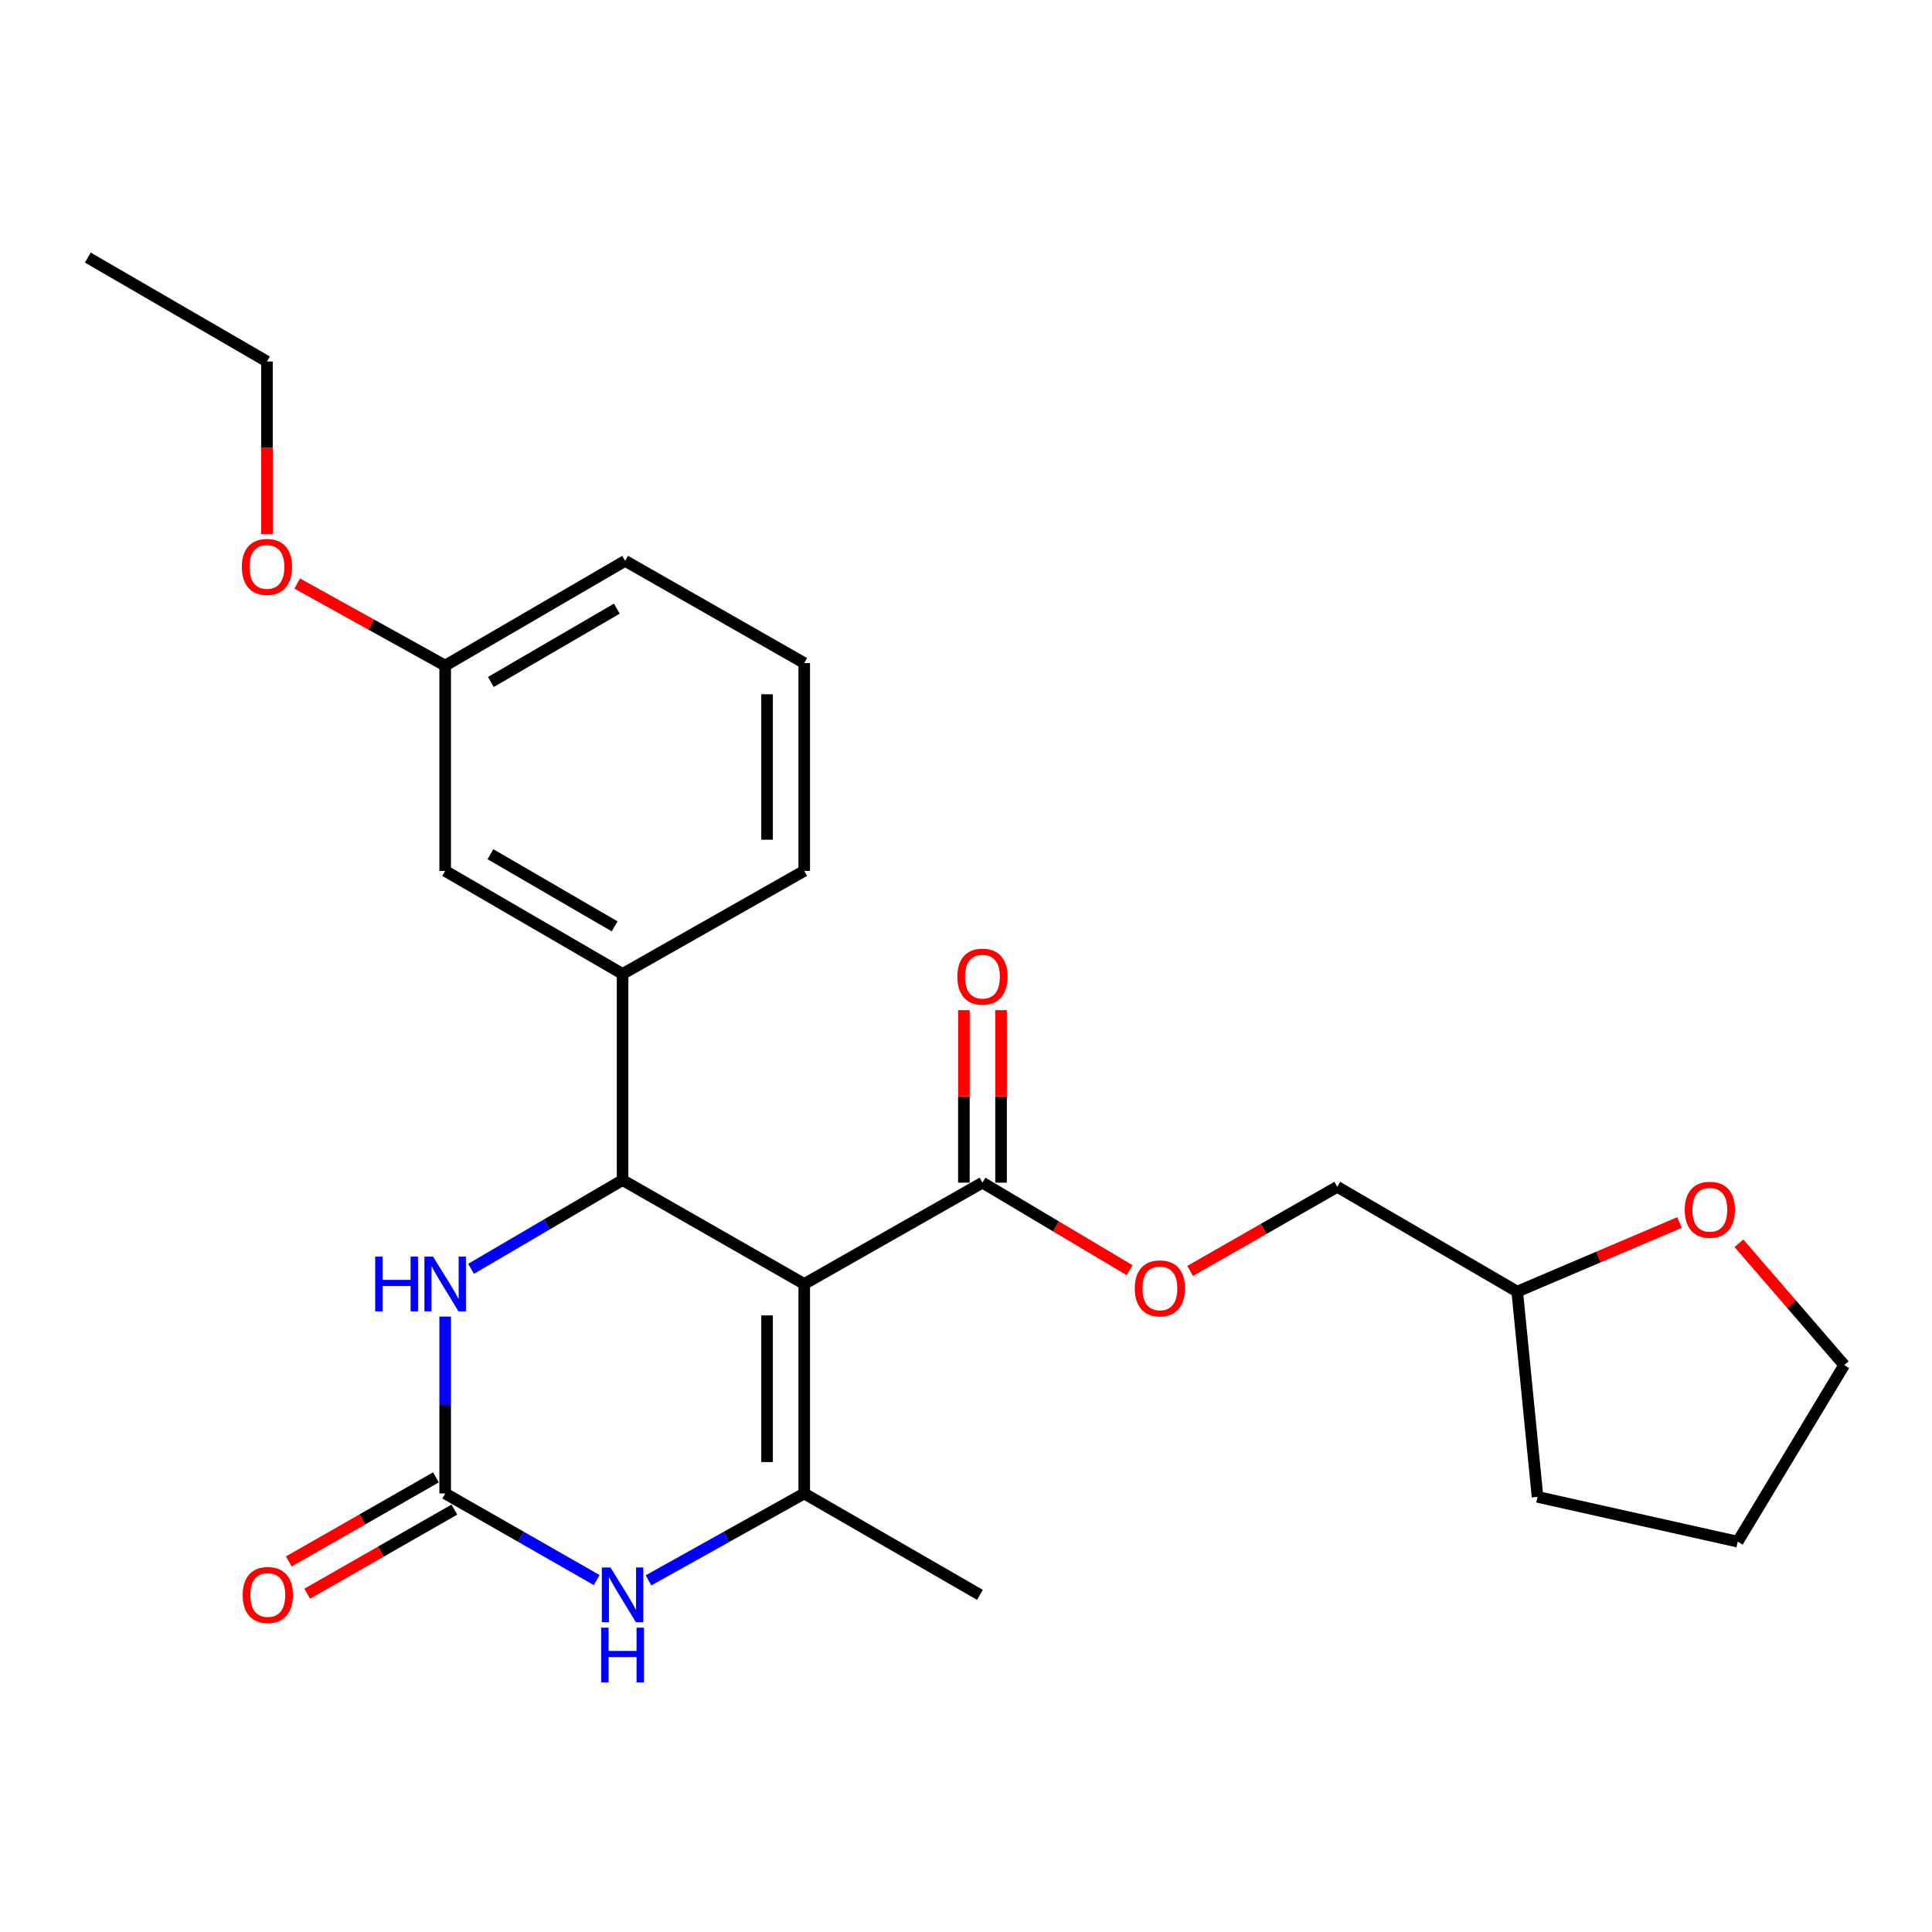 <?xml version='1.0' encoding='iso-8859-1'?>
<svg version='1.1' baseProfile='full'
              xmlns='http://www.w3.org/2000/svg'
                      xmlns:rdkit='http://www.rdkit.org/xml'
                      xmlns:xlink='http://www.w3.org/1999/xlink'
                  xml:space='preserve'
width='1000px' height='1000px' viewBox='0 0 1000 1000'>
<!-- END OF HEADER -->
<rect style='opacity:1.0;fill:#FFFFFF;stroke:none' width='1000' height='1000' x='0' y='0'> </rect>
<path class='bond-0' d='M 416.267,664.585 L 322.244,610.811' style='fill:none;fill-rule:evenodd;stroke:#000000;stroke-width:6px;stroke-linecap:butt;stroke-linejoin:miter;stroke-opacity:1' />
<path class='bond-1' d='M 416.267,664.585 L 416.267,773.021' style='fill:none;fill-rule:evenodd;stroke:#000000;stroke-width:6px;stroke-linecap:butt;stroke-linejoin:miter;stroke-opacity:1' />
<path class='bond-1' d='M 397.035,680.851 L 397.035,756.756' style='fill:none;fill-rule:evenodd;stroke:#000000;stroke-width:6px;stroke-linecap:butt;stroke-linejoin:miter;stroke-opacity:1' />
<path class='bond-5' d='M 416.267,664.585 L 508.526,612.136' style='fill:none;fill-rule:evenodd;stroke:#000000;stroke-width:6px;stroke-linecap:butt;stroke-linejoin:miter;stroke-opacity:1' />
<path class='bond-4' d='M 322.244,610.811 L 283.033,633.774' style='fill:none;fill-rule:evenodd;stroke:#000000;stroke-width:6px;stroke-linecap:butt;stroke-linejoin:miter;stroke-opacity:1' />
<path class='bond-4' d='M 283.033,633.774 L 243.823,656.738' style='fill:none;fill-rule:evenodd;stroke:#0000FF;stroke-width:6px;stroke-linecap:butt;stroke-linejoin:miter;stroke-opacity:1' />
<path class='bond-6' d='M 322.244,610.811 L 322.244,504.106' style='fill:none;fill-rule:evenodd;stroke:#000000;stroke-width:6px;stroke-linecap:butt;stroke-linejoin:miter;stroke-opacity:1' />
<path class='bond-3' d='M 416.267,773.021 L 375.971,795.509' style='fill:none;fill-rule:evenodd;stroke:#000000;stroke-width:6px;stroke-linecap:butt;stroke-linejoin:miter;stroke-opacity:1' />
<path class='bond-3' d='M 375.971,795.509 L 335.676,817.996' style='fill:none;fill-rule:evenodd;stroke:#0000FF;stroke-width:6px;stroke-linecap:butt;stroke-linejoin:miter;stroke-opacity:1' />
<path class='bond-13' d='M 416.267,773.021 L 507.212,825.492' style='fill:none;fill-rule:evenodd;stroke:#000000;stroke-width:6px;stroke-linecap:butt;stroke-linejoin:miter;stroke-opacity:1' />
<path class='bond-2' d='M 230.422,773.021 L 269.641,795.432' style='fill:none;fill-rule:evenodd;stroke:#000000;stroke-width:6px;stroke-linecap:butt;stroke-linejoin:miter;stroke-opacity:1' />
<path class='bond-2' d='M 269.641,795.432 L 308.86,817.844' style='fill:none;fill-rule:evenodd;stroke:#0000FF;stroke-width:6px;stroke-linecap:butt;stroke-linejoin:miter;stroke-opacity:1' />
<path class='bond-8' d='M 225.651,764.672 L 187.568,786.438' style='fill:none;fill-rule:evenodd;stroke:#000000;stroke-width:6px;stroke-linecap:butt;stroke-linejoin:miter;stroke-opacity:1' />
<path class='bond-8' d='M 187.568,786.438 L 149.484,808.203' style='fill:none;fill-rule:evenodd;stroke:#FF0000;stroke-width:6px;stroke-linecap:butt;stroke-linejoin:miter;stroke-opacity:1' />
<path class='bond-8' d='M 235.194,781.37 L 197.11,803.135' style='fill:none;fill-rule:evenodd;stroke:#000000;stroke-width:6px;stroke-linecap:butt;stroke-linejoin:miter;stroke-opacity:1' />
<path class='bond-8' d='M 197.11,803.135 L 159.027,824.9' style='fill:none;fill-rule:evenodd;stroke:#FF0000;stroke-width:6px;stroke-linecap:butt;stroke-linejoin:miter;stroke-opacity:1' />
<path class='bond-25' d='M 230.422,773.021 L 230.422,727.239' style='fill:none;fill-rule:evenodd;stroke:#000000;stroke-width:6px;stroke-linecap:butt;stroke-linejoin:miter;stroke-opacity:1' />
<path class='bond-25' d='M 230.422,727.239 L 230.422,681.456' style='fill:none;fill-rule:evenodd;stroke:#0000FF;stroke-width:6px;stroke-linecap:butt;stroke-linejoin:miter;stroke-opacity:1' />
<path class='bond-7' d='M 508.526,612.136 L 546.607,634.793' style='fill:none;fill-rule:evenodd;stroke:#000000;stroke-width:6px;stroke-linecap:butt;stroke-linejoin:miter;stroke-opacity:1' />
<path class='bond-7' d='M 546.607,634.793 L 584.687,657.451' style='fill:none;fill-rule:evenodd;stroke:#FF0000;stroke-width:6px;stroke-linecap:butt;stroke-linejoin:miter;stroke-opacity:1' />
<path class='bond-10' d='M 518.142,612.136 L 518.142,567.497' style='fill:none;fill-rule:evenodd;stroke:#000000;stroke-width:6px;stroke-linecap:butt;stroke-linejoin:miter;stroke-opacity:1' />
<path class='bond-10' d='M 518.142,567.497 L 518.142,522.858' style='fill:none;fill-rule:evenodd;stroke:#FF0000;stroke-width:6px;stroke-linecap:butt;stroke-linejoin:miter;stroke-opacity:1' />
<path class='bond-10' d='M 498.91,612.136 L 498.91,567.497' style='fill:none;fill-rule:evenodd;stroke:#000000;stroke-width:6px;stroke-linecap:butt;stroke-linejoin:miter;stroke-opacity:1' />
<path class='bond-10' d='M 498.91,567.497 L 498.91,522.858' style='fill:none;fill-rule:evenodd;stroke:#FF0000;stroke-width:6px;stroke-linecap:butt;stroke-linejoin:miter;stroke-opacity:1' />
<path class='bond-9' d='M 322.244,504.106 L 230.422,450.77' style='fill:none;fill-rule:evenodd;stroke:#000000;stroke-width:6px;stroke-linecap:butt;stroke-linejoin:miter;stroke-opacity:1' />
<path class='bond-9' d='M 318.131,479.476 L 253.856,442.14' style='fill:none;fill-rule:evenodd;stroke:#000000;stroke-width:6px;stroke-linecap:butt;stroke-linejoin:miter;stroke-opacity:1' />
<path class='bond-16' d='M 322.244,504.106 L 416.267,450.77' style='fill:none;fill-rule:evenodd;stroke:#000000;stroke-width:6px;stroke-linecap:butt;stroke-linejoin:miter;stroke-opacity:1' />
<path class='bond-14' d='M 616.002,657.835 L 654.086,636.07' style='fill:none;fill-rule:evenodd;stroke:#FF0000;stroke-width:6px;stroke-linecap:butt;stroke-linejoin:miter;stroke-opacity:1' />
<path class='bond-14' d='M 654.086,636.07 L 692.169,614.305' style='fill:none;fill-rule:evenodd;stroke:#000000;stroke-width:6px;stroke-linecap:butt;stroke-linejoin:miter;stroke-opacity:1' />
<path class='bond-12' d='M 230.422,450.77 L 230.422,344.513' style='fill:none;fill-rule:evenodd;stroke:#000000;stroke-width:6px;stroke-linecap:butt;stroke-linejoin:miter;stroke-opacity:1' />
<path class='bond-11' d='M 869.303,632.778 L 827.309,650.658' style='fill:none;fill-rule:evenodd;stroke:#FF0000;stroke-width:6px;stroke-linecap:butt;stroke-linejoin:miter;stroke-opacity:1' />
<path class='bond-11' d='M 827.309,650.658 L 785.316,668.538' style='fill:none;fill-rule:evenodd;stroke:#000000;stroke-width:6px;stroke-linecap:butt;stroke-linejoin:miter;stroke-opacity:1' />
<path class='bond-19' d='M 900.062,643.508 L 927.304,675.036' style='fill:none;fill-rule:evenodd;stroke:#FF0000;stroke-width:6px;stroke-linecap:butt;stroke-linejoin:miter;stroke-opacity:1' />
<path class='bond-19' d='M 927.304,675.036 L 954.545,706.564' style='fill:none;fill-rule:evenodd;stroke:#000000;stroke-width:6px;stroke-linecap:butt;stroke-linejoin:miter;stroke-opacity:1' />
<path class='bond-17' d='M 230.422,344.513 L 192.117,323.271' style='fill:none;fill-rule:evenodd;stroke:#000000;stroke-width:6px;stroke-linecap:butt;stroke-linejoin:miter;stroke-opacity:1' />
<path class='bond-17' d='M 192.117,323.271 L 153.811,302.028' style='fill:none;fill-rule:evenodd;stroke:#FF0000;stroke-width:6px;stroke-linecap:butt;stroke-linejoin:miter;stroke-opacity:1' />
<path class='bond-26' d='M 230.422,344.513 L 323.569,290.29' style='fill:none;fill-rule:evenodd;stroke:#000000;stroke-width:6px;stroke-linecap:butt;stroke-linejoin:miter;stroke-opacity:1' />
<path class='bond-26' d='M 254.07,353.001 L 319.272,315.044' style='fill:none;fill-rule:evenodd;stroke:#000000;stroke-width:6px;stroke-linecap:butt;stroke-linejoin:miter;stroke-opacity:1' />
<path class='bond-15' d='M 692.169,614.305 L 785.316,668.538' style='fill:none;fill-rule:evenodd;stroke:#000000;stroke-width:6px;stroke-linecap:butt;stroke-linejoin:miter;stroke-opacity:1' />
<path class='bond-22' d='M 785.316,668.538 L 795.818,774.784' style='fill:none;fill-rule:evenodd;stroke:#000000;stroke-width:6px;stroke-linecap:butt;stroke-linejoin:miter;stroke-opacity:1' />
<path class='bond-18' d='M 416.267,450.77 L 416.267,343.199' style='fill:none;fill-rule:evenodd;stroke:#000000;stroke-width:6px;stroke-linecap:butt;stroke-linejoin:miter;stroke-opacity:1' />
<path class='bond-18' d='M 397.035,434.634 L 397.035,359.335' style='fill:none;fill-rule:evenodd;stroke:#000000;stroke-width:6px;stroke-linecap:butt;stroke-linejoin:miter;stroke-opacity:1' />
<path class='bond-21' d='M 138.174,276.38 L 138.174,231.74' style='fill:none;fill-rule:evenodd;stroke:#FF0000;stroke-width:6px;stroke-linecap:butt;stroke-linejoin:miter;stroke-opacity:1' />
<path class='bond-21' d='M 138.174,231.74 L 138.174,187.1' style='fill:none;fill-rule:evenodd;stroke:#000000;stroke-width:6px;stroke-linecap:butt;stroke-linejoin:miter;stroke-opacity:1' />
<path class='bond-20' d='M 416.267,343.199 L 323.569,290.29' style='fill:none;fill-rule:evenodd;stroke:#000000;stroke-width:6px;stroke-linecap:butt;stroke-linejoin:miter;stroke-opacity:1' />
<path class='bond-27' d='M 954.545,706.564 L 899.446,797.958' style='fill:none;fill-rule:evenodd;stroke:#000000;stroke-width:6px;stroke-linecap:butt;stroke-linejoin:miter;stroke-opacity:1' />
<path class='bond-23' d='M 138.174,187.1 L 45.455,133.315' style='fill:none;fill-rule:evenodd;stroke:#000000;stroke-width:6px;stroke-linecap:butt;stroke-linejoin:miter;stroke-opacity:1' />
<path class='bond-24' d='M 795.818,774.784 L 899.446,797.958' style='fill:none;fill-rule:evenodd;stroke:#000000;stroke-width:6px;stroke-linecap:butt;stroke-linejoin:miter;stroke-opacity:1' />
<path  class='atom-4' d='M 315.984 811.332
L 325.264 826.332
Q 326.184 827.812, 327.664 830.492
Q 329.144 833.172, 329.224 833.332
L 329.224 811.332
L 332.984 811.332
L 332.984 839.652
L 329.104 839.652
L 319.144 823.252
Q 317.984 821.332, 316.744 819.132
Q 315.544 816.932, 315.184 816.252
L 315.184 839.652
L 311.504 839.652
L 311.504 811.332
L 315.984 811.332
' fill='#0000FF'/>
<path  class='atom-4' d='M 311.164 842.484
L 315.004 842.484
L 315.004 854.524
L 329.484 854.524
L 329.484 842.484
L 333.324 842.484
L 333.324 870.804
L 329.484 870.804
L 329.484 857.724
L 315.004 857.724
L 315.004 870.804
L 311.164 870.804
L 311.164 842.484
' fill='#0000FF'/>
<path  class='atom-5' d='M 194.202 650.425
L 198.042 650.425
L 198.042 662.465
L 212.522 662.465
L 212.522 650.425
L 216.362 650.425
L 216.362 678.745
L 212.522 678.745
L 212.522 665.665
L 198.042 665.665
L 198.042 678.745
L 194.202 678.745
L 194.202 650.425
' fill='#0000FF'/>
<path  class='atom-5' d='M 224.162 650.425
L 233.442 665.425
Q 234.362 666.905, 235.842 669.585
Q 237.322 672.265, 237.402 672.425
L 237.402 650.425
L 241.162 650.425
L 241.162 678.745
L 237.282 678.745
L 227.322 662.345
Q 226.162 660.425, 224.922 658.225
Q 223.722 656.025, 223.362 655.345
L 223.362 678.745
L 219.682 678.745
L 219.682 650.425
L 224.162 650.425
' fill='#0000FF'/>
<path  class='atom-8' d='M 587.358 666.856
Q 587.358 660.056, 590.718 656.256
Q 594.078 652.456, 600.358 652.456
Q 606.638 652.456, 609.998 656.256
Q 613.358 660.056, 613.358 666.856
Q 613.358 673.736, 609.958 677.656
Q 606.558 681.536, 600.358 681.536
Q 594.118 681.536, 590.718 677.656
Q 587.358 673.776, 587.358 666.856
M 600.358 678.336
Q 604.678 678.336, 606.998 675.456
Q 609.358 672.536, 609.358 666.856
Q 609.358 661.296, 606.998 658.496
Q 604.678 655.656, 600.358 655.656
Q 596.038 655.656, 593.678 658.456
Q 591.358 661.256, 591.358 666.856
Q 591.358 672.576, 593.678 675.456
Q 596.038 678.336, 600.358 678.336
' fill='#FF0000'/>
<path  class='atom-9' d='M 125.612 825.572
Q 125.612 818.772, 128.972 814.972
Q 132.332 811.172, 138.612 811.172
Q 144.892 811.172, 148.252 814.972
Q 151.612 818.772, 151.612 825.572
Q 151.612 832.452, 148.212 836.372
Q 144.812 840.252, 138.612 840.252
Q 132.372 840.252, 128.972 836.372
Q 125.612 832.492, 125.612 825.572
M 138.612 837.052
Q 142.932 837.052, 145.252 834.172
Q 147.612 831.252, 147.612 825.572
Q 147.612 820.012, 145.252 817.212
Q 142.932 814.372, 138.612 814.372
Q 134.292 814.372, 131.932 817.172
Q 129.612 819.972, 129.612 825.572
Q 129.612 831.292, 131.932 834.172
Q 134.292 837.052, 138.612 837.052
' fill='#FF0000'/>
<path  class='atom-11' d='M 495.526 505.511
Q 495.526 498.711, 498.886 494.911
Q 502.246 491.111, 508.526 491.111
Q 514.806 491.111, 518.166 494.911
Q 521.526 498.711, 521.526 505.511
Q 521.526 512.391, 518.126 516.311
Q 514.726 520.191, 508.526 520.191
Q 502.286 520.191, 498.886 516.311
Q 495.526 512.431, 495.526 505.511
M 508.526 516.991
Q 512.846 516.991, 515.166 514.111
Q 517.526 511.191, 517.526 505.511
Q 517.526 499.951, 515.166 497.151
Q 512.846 494.311, 508.526 494.311
Q 504.206 494.311, 501.846 497.111
Q 499.526 499.911, 499.526 505.511
Q 499.526 511.231, 501.846 514.111
Q 504.206 516.991, 508.526 516.991
' fill='#FF0000'/>
<path  class='atom-12' d='M 872.012 626.169
Q 872.012 619.369, 875.372 615.569
Q 878.732 611.769, 885.012 611.769
Q 891.292 611.769, 894.652 615.569
Q 898.012 619.369, 898.012 626.169
Q 898.012 633.049, 894.612 636.969
Q 891.212 640.849, 885.012 640.849
Q 878.772 640.849, 875.372 636.969
Q 872.012 633.089, 872.012 626.169
M 885.012 637.649
Q 889.332 637.649, 891.652 634.769
Q 894.012 631.849, 894.012 626.169
Q 894.012 620.609, 891.652 617.809
Q 889.332 614.969, 885.012 614.969
Q 880.692 614.969, 878.332 617.769
Q 876.012 620.569, 876.012 626.169
Q 876.012 631.889, 878.332 634.769
Q 880.692 637.649, 885.012 637.649
' fill='#FF0000'/>
<path  class='atom-18' d='M 125.174 293.437
Q 125.174 286.637, 128.534 282.837
Q 131.894 279.037, 138.174 279.037
Q 144.454 279.037, 147.814 282.837
Q 151.174 286.637, 151.174 293.437
Q 151.174 300.317, 147.774 304.237
Q 144.374 308.117, 138.174 308.117
Q 131.934 308.117, 128.534 304.237
Q 125.174 300.357, 125.174 293.437
M 138.174 304.917
Q 142.494 304.917, 144.814 302.037
Q 147.174 299.117, 147.174 293.437
Q 147.174 287.877, 144.814 285.077
Q 142.494 282.237, 138.174 282.237
Q 133.854 282.237, 131.494 285.037
Q 129.174 287.837, 129.174 293.437
Q 129.174 299.157, 131.494 302.037
Q 133.854 304.917, 138.174 304.917
' fill='#FF0000'/>
</svg>
